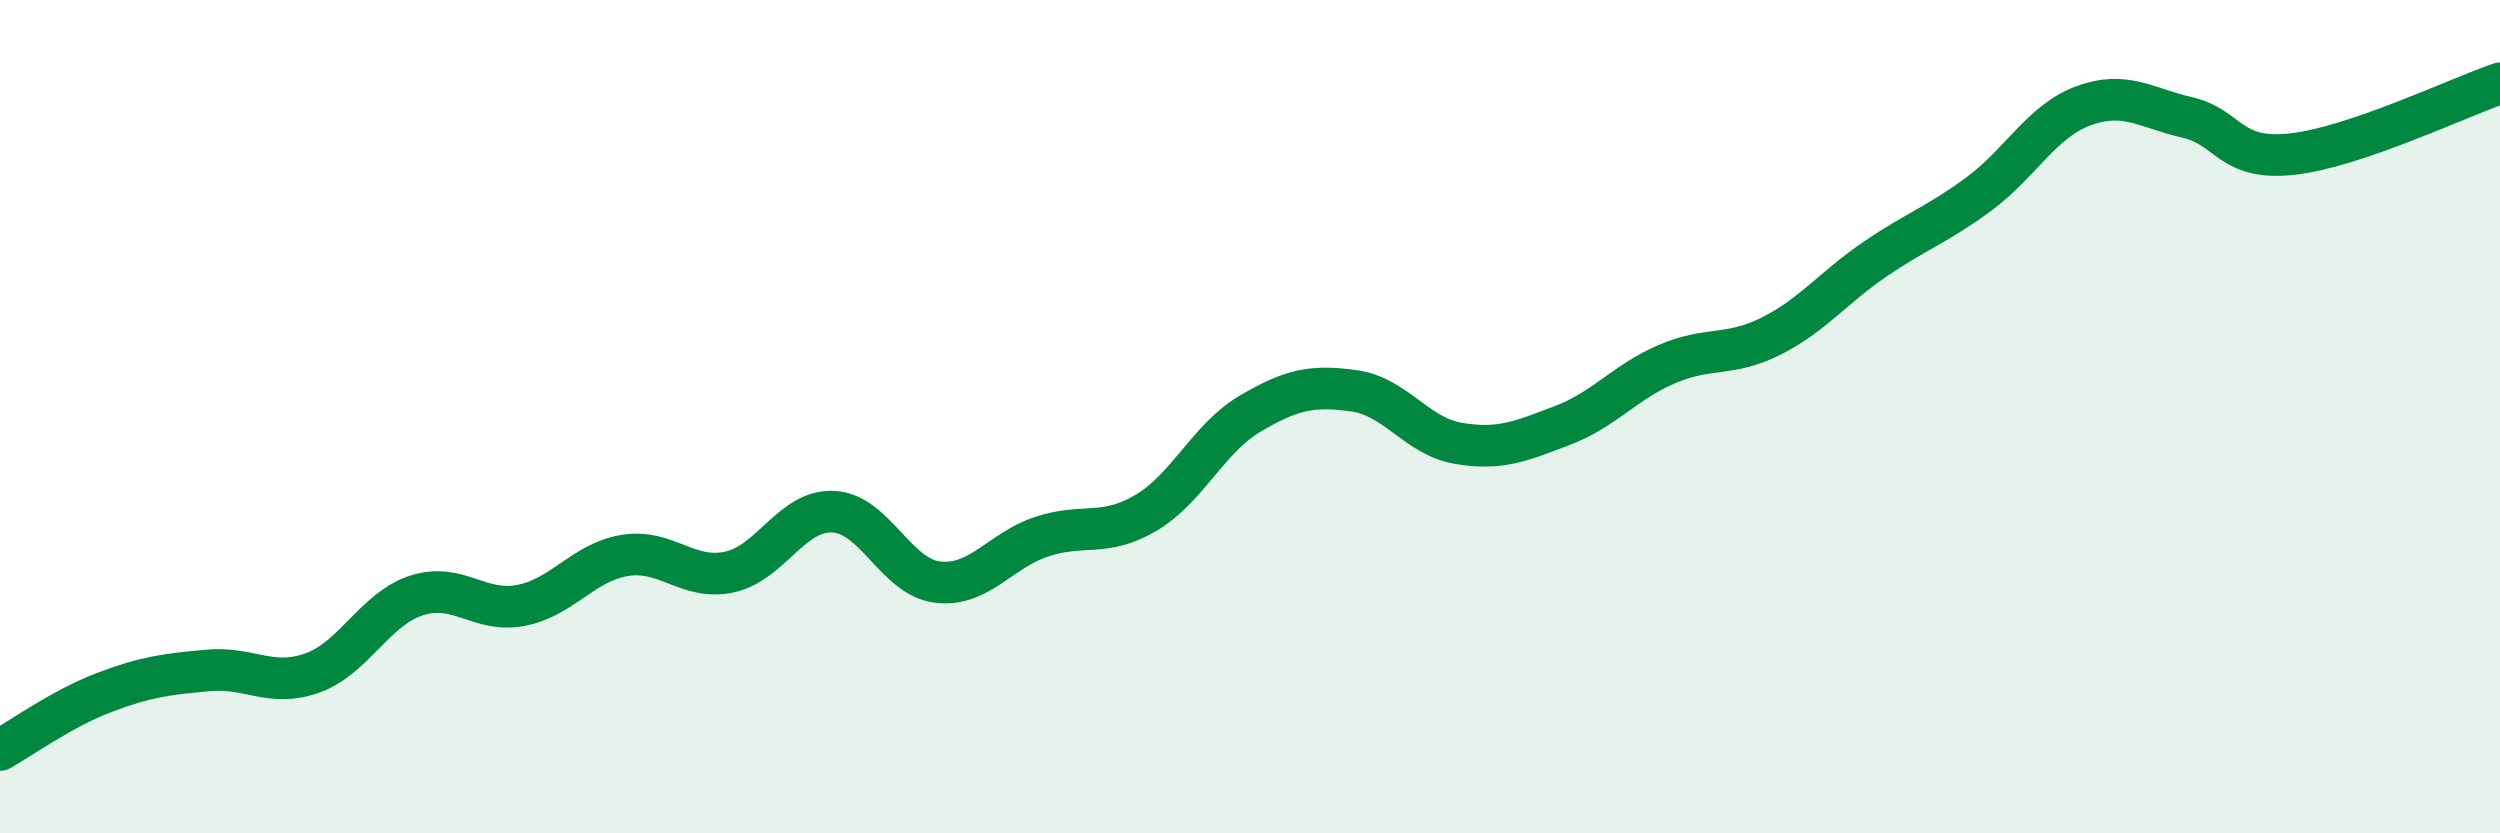 
    <svg width="60" height="20" viewBox="0 0 60 20" xmlns="http://www.w3.org/2000/svg">
      <path
        d="M 0,18 C 0.5,17.72 1.5,17 2.5,16.62 C 3.5,16.24 4,16.18 5,16.09 C 6,16 6.5,16.51 7.5,16.15 C 8.5,15.79 9,14.61 10,14.29 C 11,13.97 11.5,14.72 12.5,14.53 C 13.5,14.34 14,13.49 15,13.33 C 16,13.17 16.5,13.94 17.5,13.73 C 18.5,13.52 19,12.23 20,12.28 C 21,12.33 21.5,13.85 22.5,13.97 C 23.5,14.09 24,13.21 25,12.88 C 26,12.55 26.5,12.9 27.5,12.31 C 28.5,11.72 29,10.52 30,9.93 C 31,9.34 31.5,9.24 32.5,9.38 C 33.5,9.52 34,10.47 35,10.64 C 36,10.81 36.5,10.59 37.5,10.21 C 38.5,9.83 39,9.17 40,8.74 C 41,8.31 41.5,8.57 42.5,8.07 C 43.5,7.57 44,6.9 45,6.22 C 46,5.54 46.5,5.39 47.5,4.65 C 48.5,3.91 49,2.91 50,2.54 C 51,2.17 51.5,2.59 52.5,2.82 C 53.5,3.05 53.5,3.86 55,3.7 C 56.5,3.54 59,2.34 60,2L60 20L0 20Z"
        fill="#008740"
        opacity="0.1"
        stroke-linecap="round"
        stroke-linejoin="round"
      />
      <path
        d="M 0,18 C 0.5,17.72 1.5,17 2.5,16.62 C 3.5,16.24 4,16.18 5,16.09 C 6,16 6.5,16.51 7.5,16.15 C 8.5,15.79 9,14.61 10,14.29 C 11,13.97 11.5,14.72 12.5,14.53 C 13.5,14.34 14,13.49 15,13.33 C 16,13.17 16.5,13.94 17.5,13.73 C 18.5,13.52 19,12.23 20,12.28 C 21,12.33 21.5,13.85 22.5,13.97 C 23.5,14.09 24,13.21 25,12.88 C 26,12.55 26.5,12.9 27.5,12.31 C 28.5,11.72 29,10.52 30,9.93 C 31,9.34 31.5,9.24 32.5,9.38 C 33.5,9.52 34,10.47 35,10.64 C 36,10.81 36.5,10.59 37.5,10.21 C 38.5,9.83 39,9.17 40,8.74 C 41,8.31 41.5,8.57 42.5,8.07 C 43.5,7.57 44,6.9 45,6.22 C 46,5.54 46.5,5.39 47.5,4.65 C 48.5,3.91 49,2.91 50,2.54 C 51,2.17 51.5,2.59 52.5,2.82 C 53.5,3.05 53.5,3.86 55,3.7 C 56.5,3.54 59,2.34 60,2"
        stroke="#008740"
        stroke-width="1"
        fill="none"
        stroke-linecap="round"
        stroke-linejoin="round"
      />
    </svg>
  